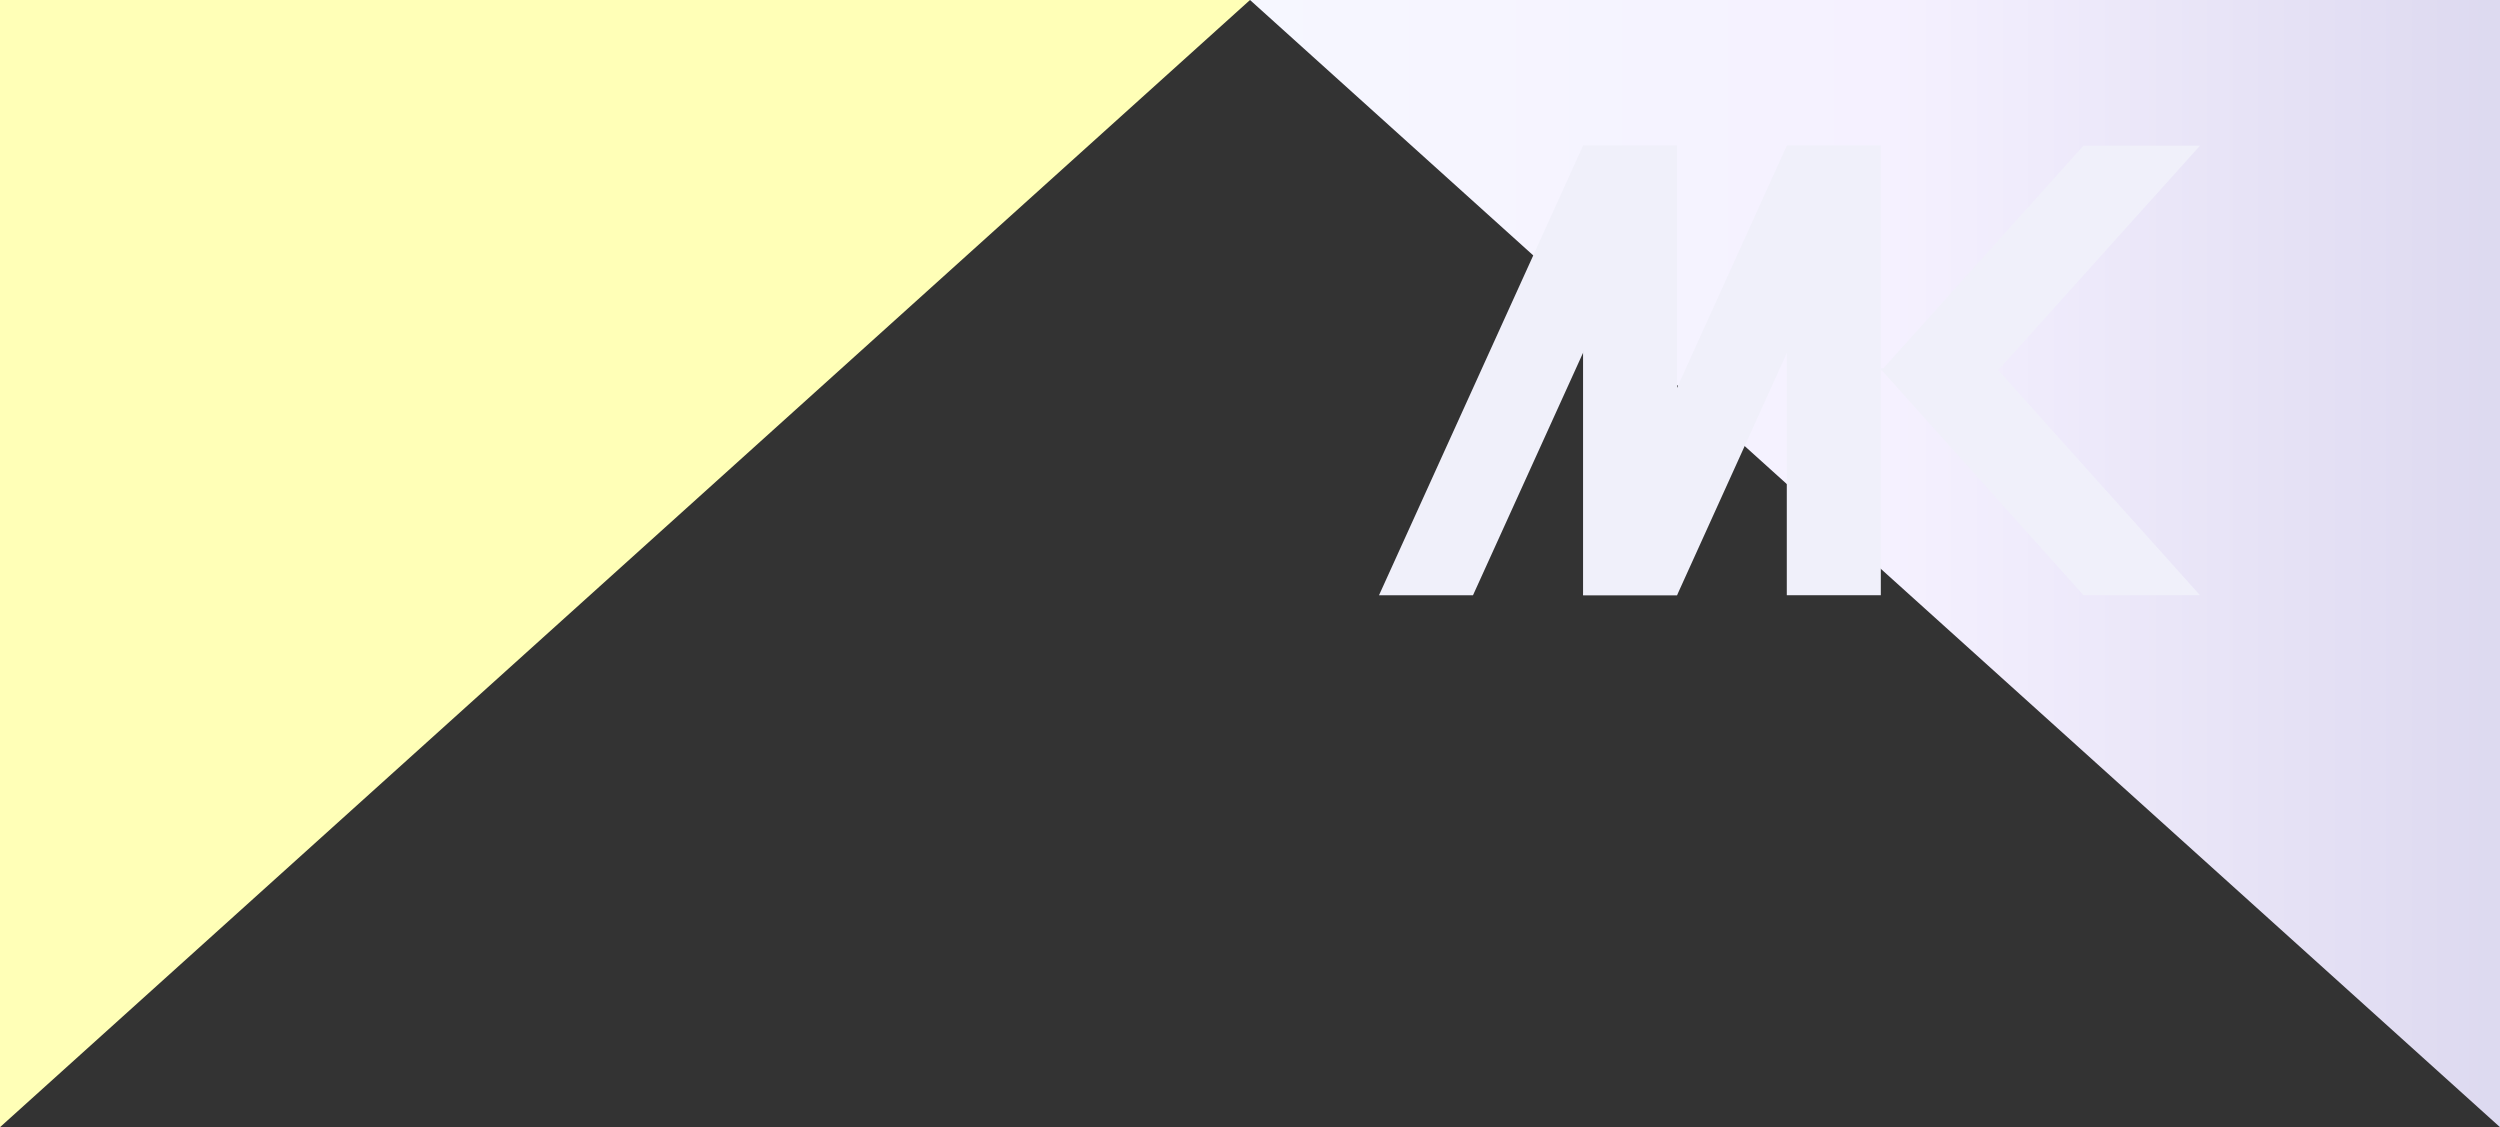 <?xml version="1.0" encoding="UTF-8"?><svg xmlns="http://www.w3.org/2000/svg" xmlns:xlink="http://www.w3.org/1999/xlink" viewBox="0 0 1919.65 865.51"><rect x="0" y="0" width="1919.65" height="865.51" fill="#333333" stroke="none"/><defs><style>.cls-1{fill:url(#_名称未設定グラデーション_194);}.cls-1,.cls-2,.cls-3{stroke-width:0px;}.cls-4{mix-blend-mode:multiply;}.cls-5{isolation:isolate;}.cls-2{fill:#ffffb7;}.cls-3{fill:#f0f0fa;}</style><linearGradient id="_名称未設定グラデーション_194" x1="959.83" y1="432.76" x2="1919.65" y2="432.76" gradientUnits="userSpaceOnUse"><stop offset="0" stop-color="#f6f7ff"/><stop offset=".51" stop-color="#f5f1ff"/><stop offset=".96" stop-color="#dfdbf1"/><stop offset=".99" stop-color="#dddaf0"/></linearGradient></defs><g class="cls-5"><g id="_レイヤー_2"><g id="bg"><polygon class="cls-2" points="0 865.51 959.83 0 0 0 0 865.51"/><polygon class="cls-1" points="1919.65 865.51 959.83 0 1919.65 0 1919.65 865.51"/></g><g id="object"><g class="cls-4"><rect class="cls-3" x="1215.57" y="111.85" width="72.19" height="345.23"/><polygon class="cls-3" points="1131.05 457.08 1058.88 457.08 1215.57 111.85 1287.76 111.85 1131.05 457.08"/><polygon class="cls-3" points="1287.76 457 1215.57 457 1372.01 111.85 1444.2 111.85 1287.76 457"/><polygon class="cls-3" points="1534.15 284.45 1444.69 284.45 1599.81 111.85 1689.28 111.85 1534.15 284.45"/><polygon class="cls-3" points="1533.08 282.83 1443.6 282.83 1599.81 457.05 1689.28 457.05 1533.08 282.83"/><rect class="cls-3" x="1372.01" y="111.85" width="72.19" height="345.2"/></g></g></g></g></svg>